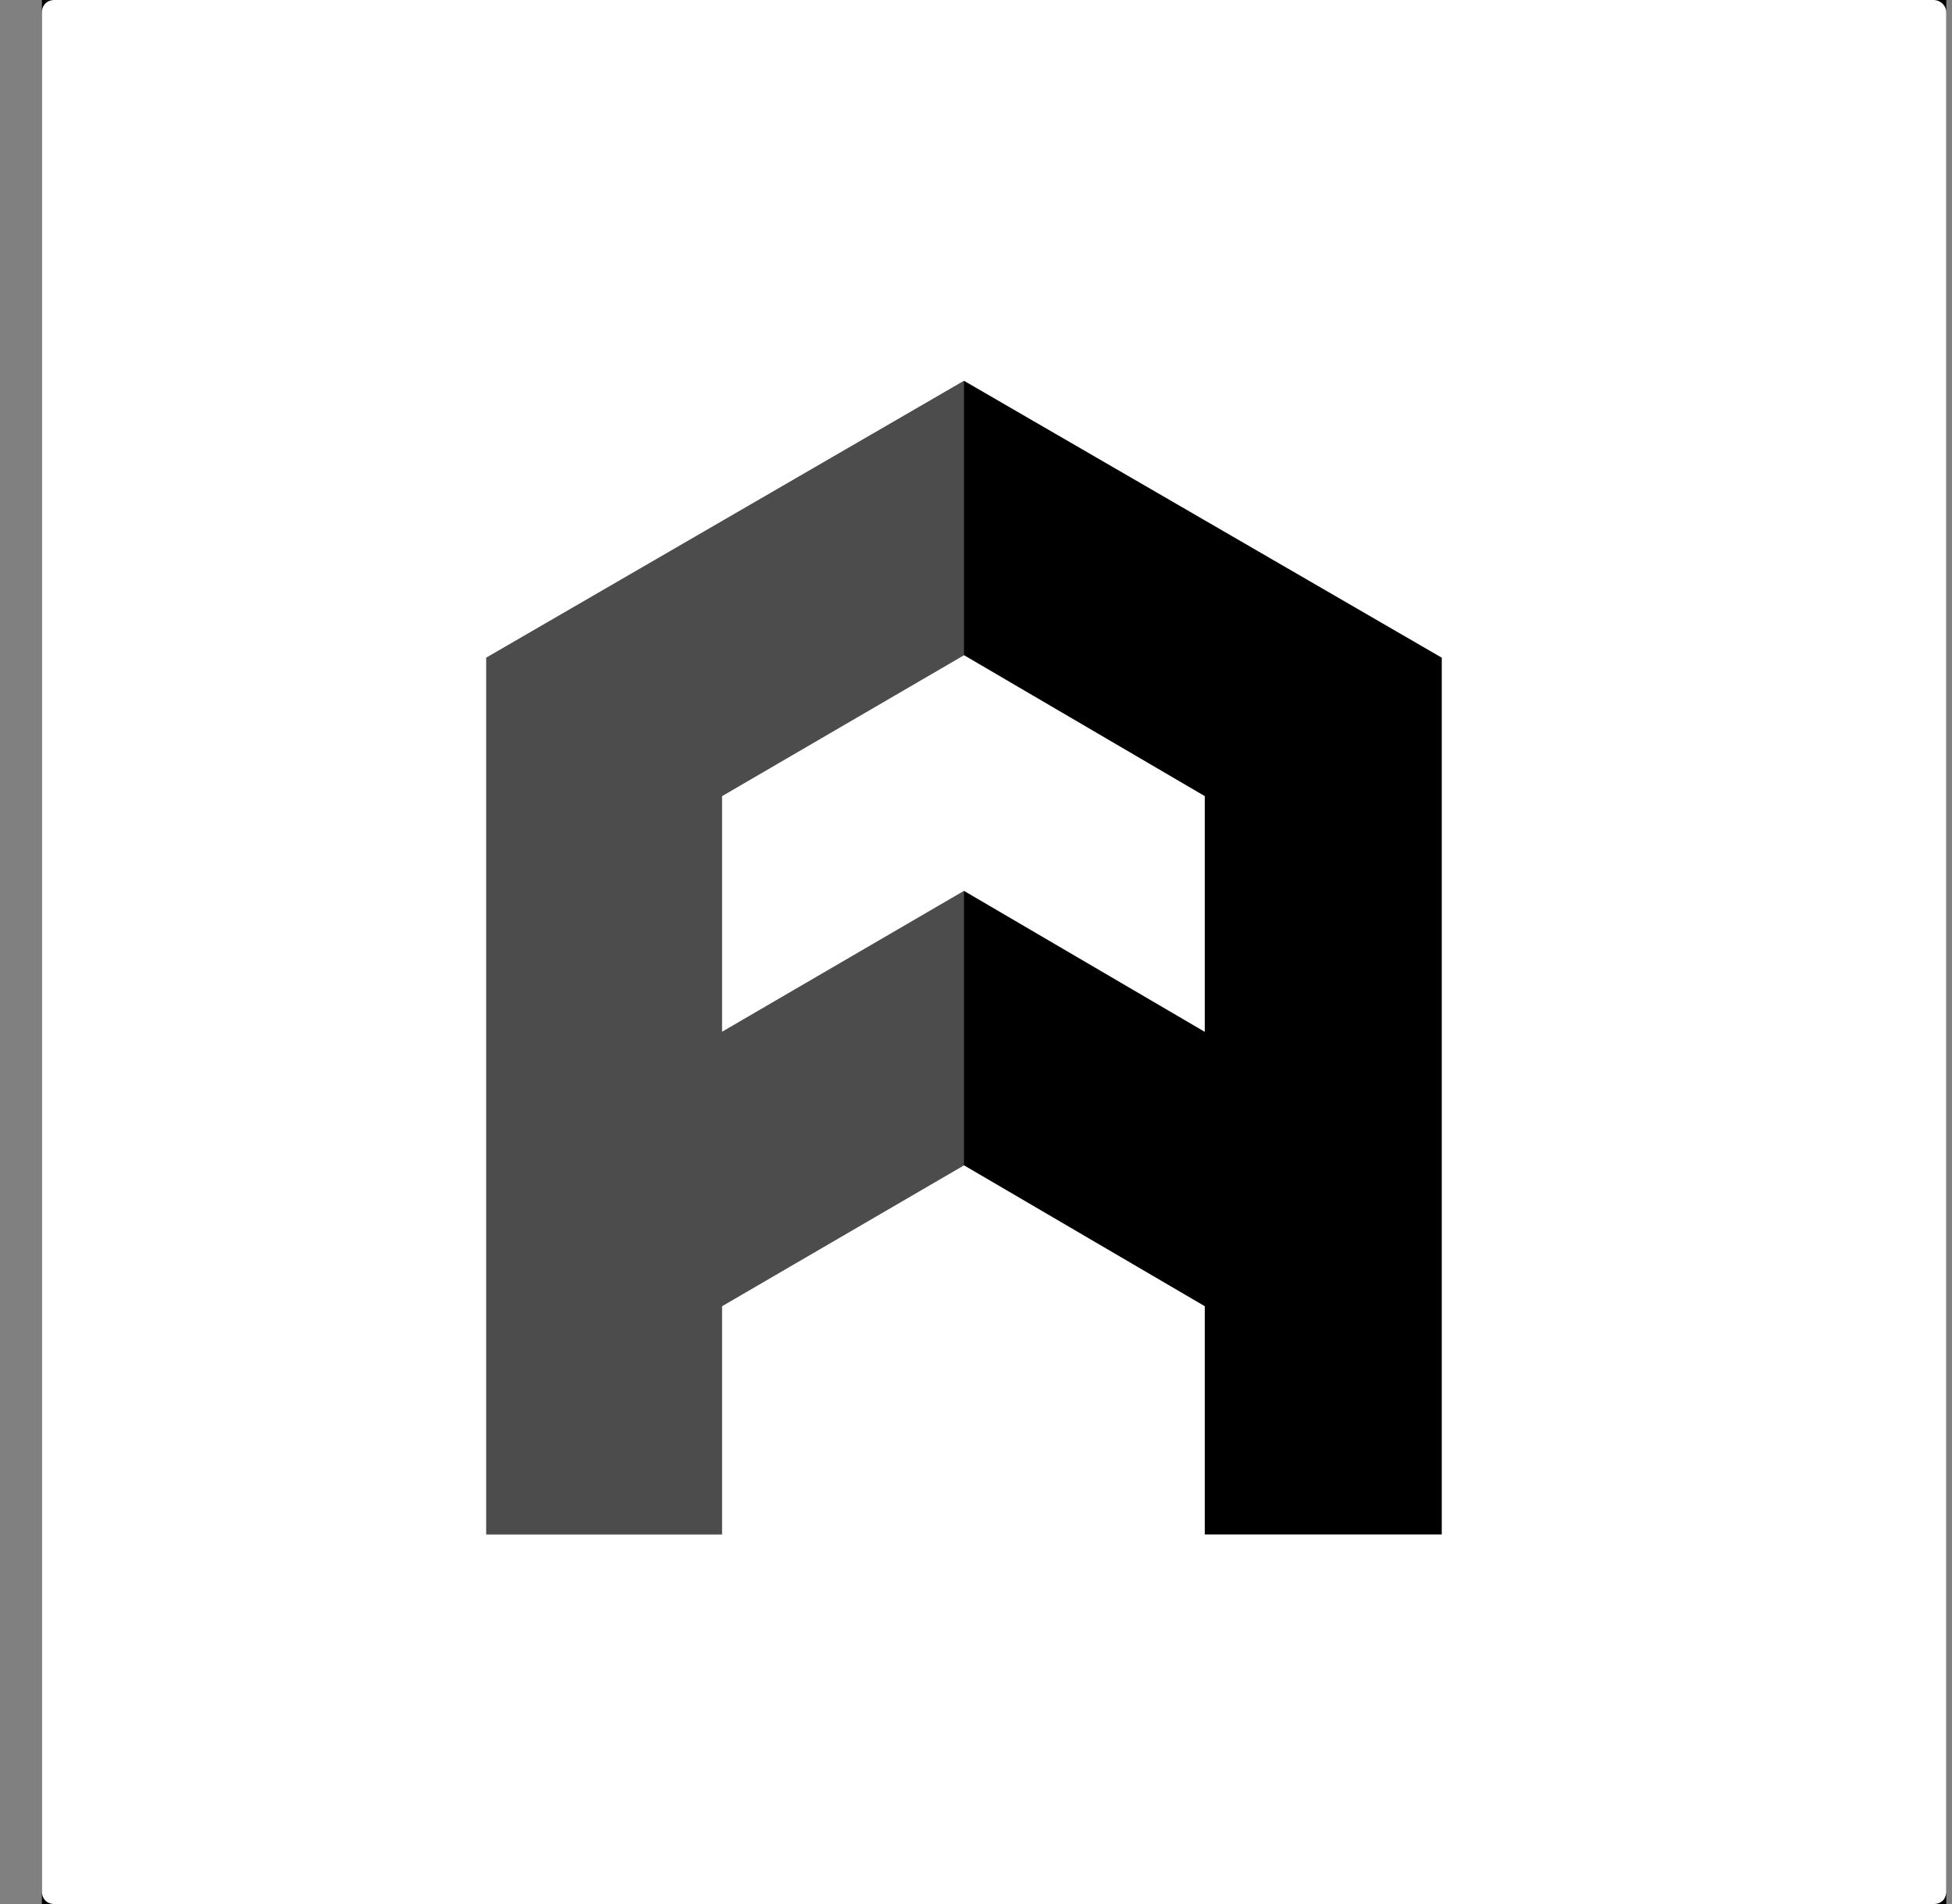 <?xml version="1.0" encoding="UTF-8"?>
<svg width="41px" height="40px" viewBox="0 0 41 40" version="1.1" xmlns="http://www.w3.org/2000/svg" xmlns:xlink="http://www.w3.org/1999/xlink">
    <rect x="0" y="0" width="41" height="40" fill="#808080" stroke="none"/>
    <!-- Generator: sketchtool 58 (101010) - https://sketch.com -->
    <title>D913218D-70D8-4A9F-A258-5818EE844FE1</title>
    <desc>Created with sketchtool.</desc>
    <g id="Asset-Artboard-Page" stroke="none" stroke-width="1" fill="none" fill-rule="evenodd">
        <g id="logos/third-party/Finance-of-America" transform="translate(0.88, 0)">
            <rect fill="#000000" x="0" y="0" width="40" height="40"></rect>
            <g id="Finance-of-America" fill="#FFFFFF">
                <path d="M39.735,0 C39.867,0 40,0.106 40,0.266 L40,39.734 C40,39.894 39.894,40 39.735,40 L0.265,40 C0.106,40 0,39.894 0,39.734 L0,0.266 C0,0.106 0.106,0 0.265,0 L39.735,0 Z M14.285,21.677 L14.285,16.725 L19.368,13.764 L24.425,16.725 L24.425,21.677 L19.368,18.716 L14.285,21.677 Z M24.425,27.441 L24.425,32.236 L29.403,32.236 L29.403,13.817 L19.368,8 L9.333,13.817 L9.333,32.236 L14.285,32.236 L14.285,27.441 L19.368,24.481 L24.425,27.441 Z" id="Fill-2"></path>
                <polygon id="Fill-4" opacity="0.3" points="19.368 13.764 19.368 8 9.333 13.817 9.333 32.236 14.285 32.236 14.285 27.441 19.368 24.481 19.368 18.716 14.285 21.677 14.285 16.725"></polygon>
            </g>
        </g>
    </g>
</svg>